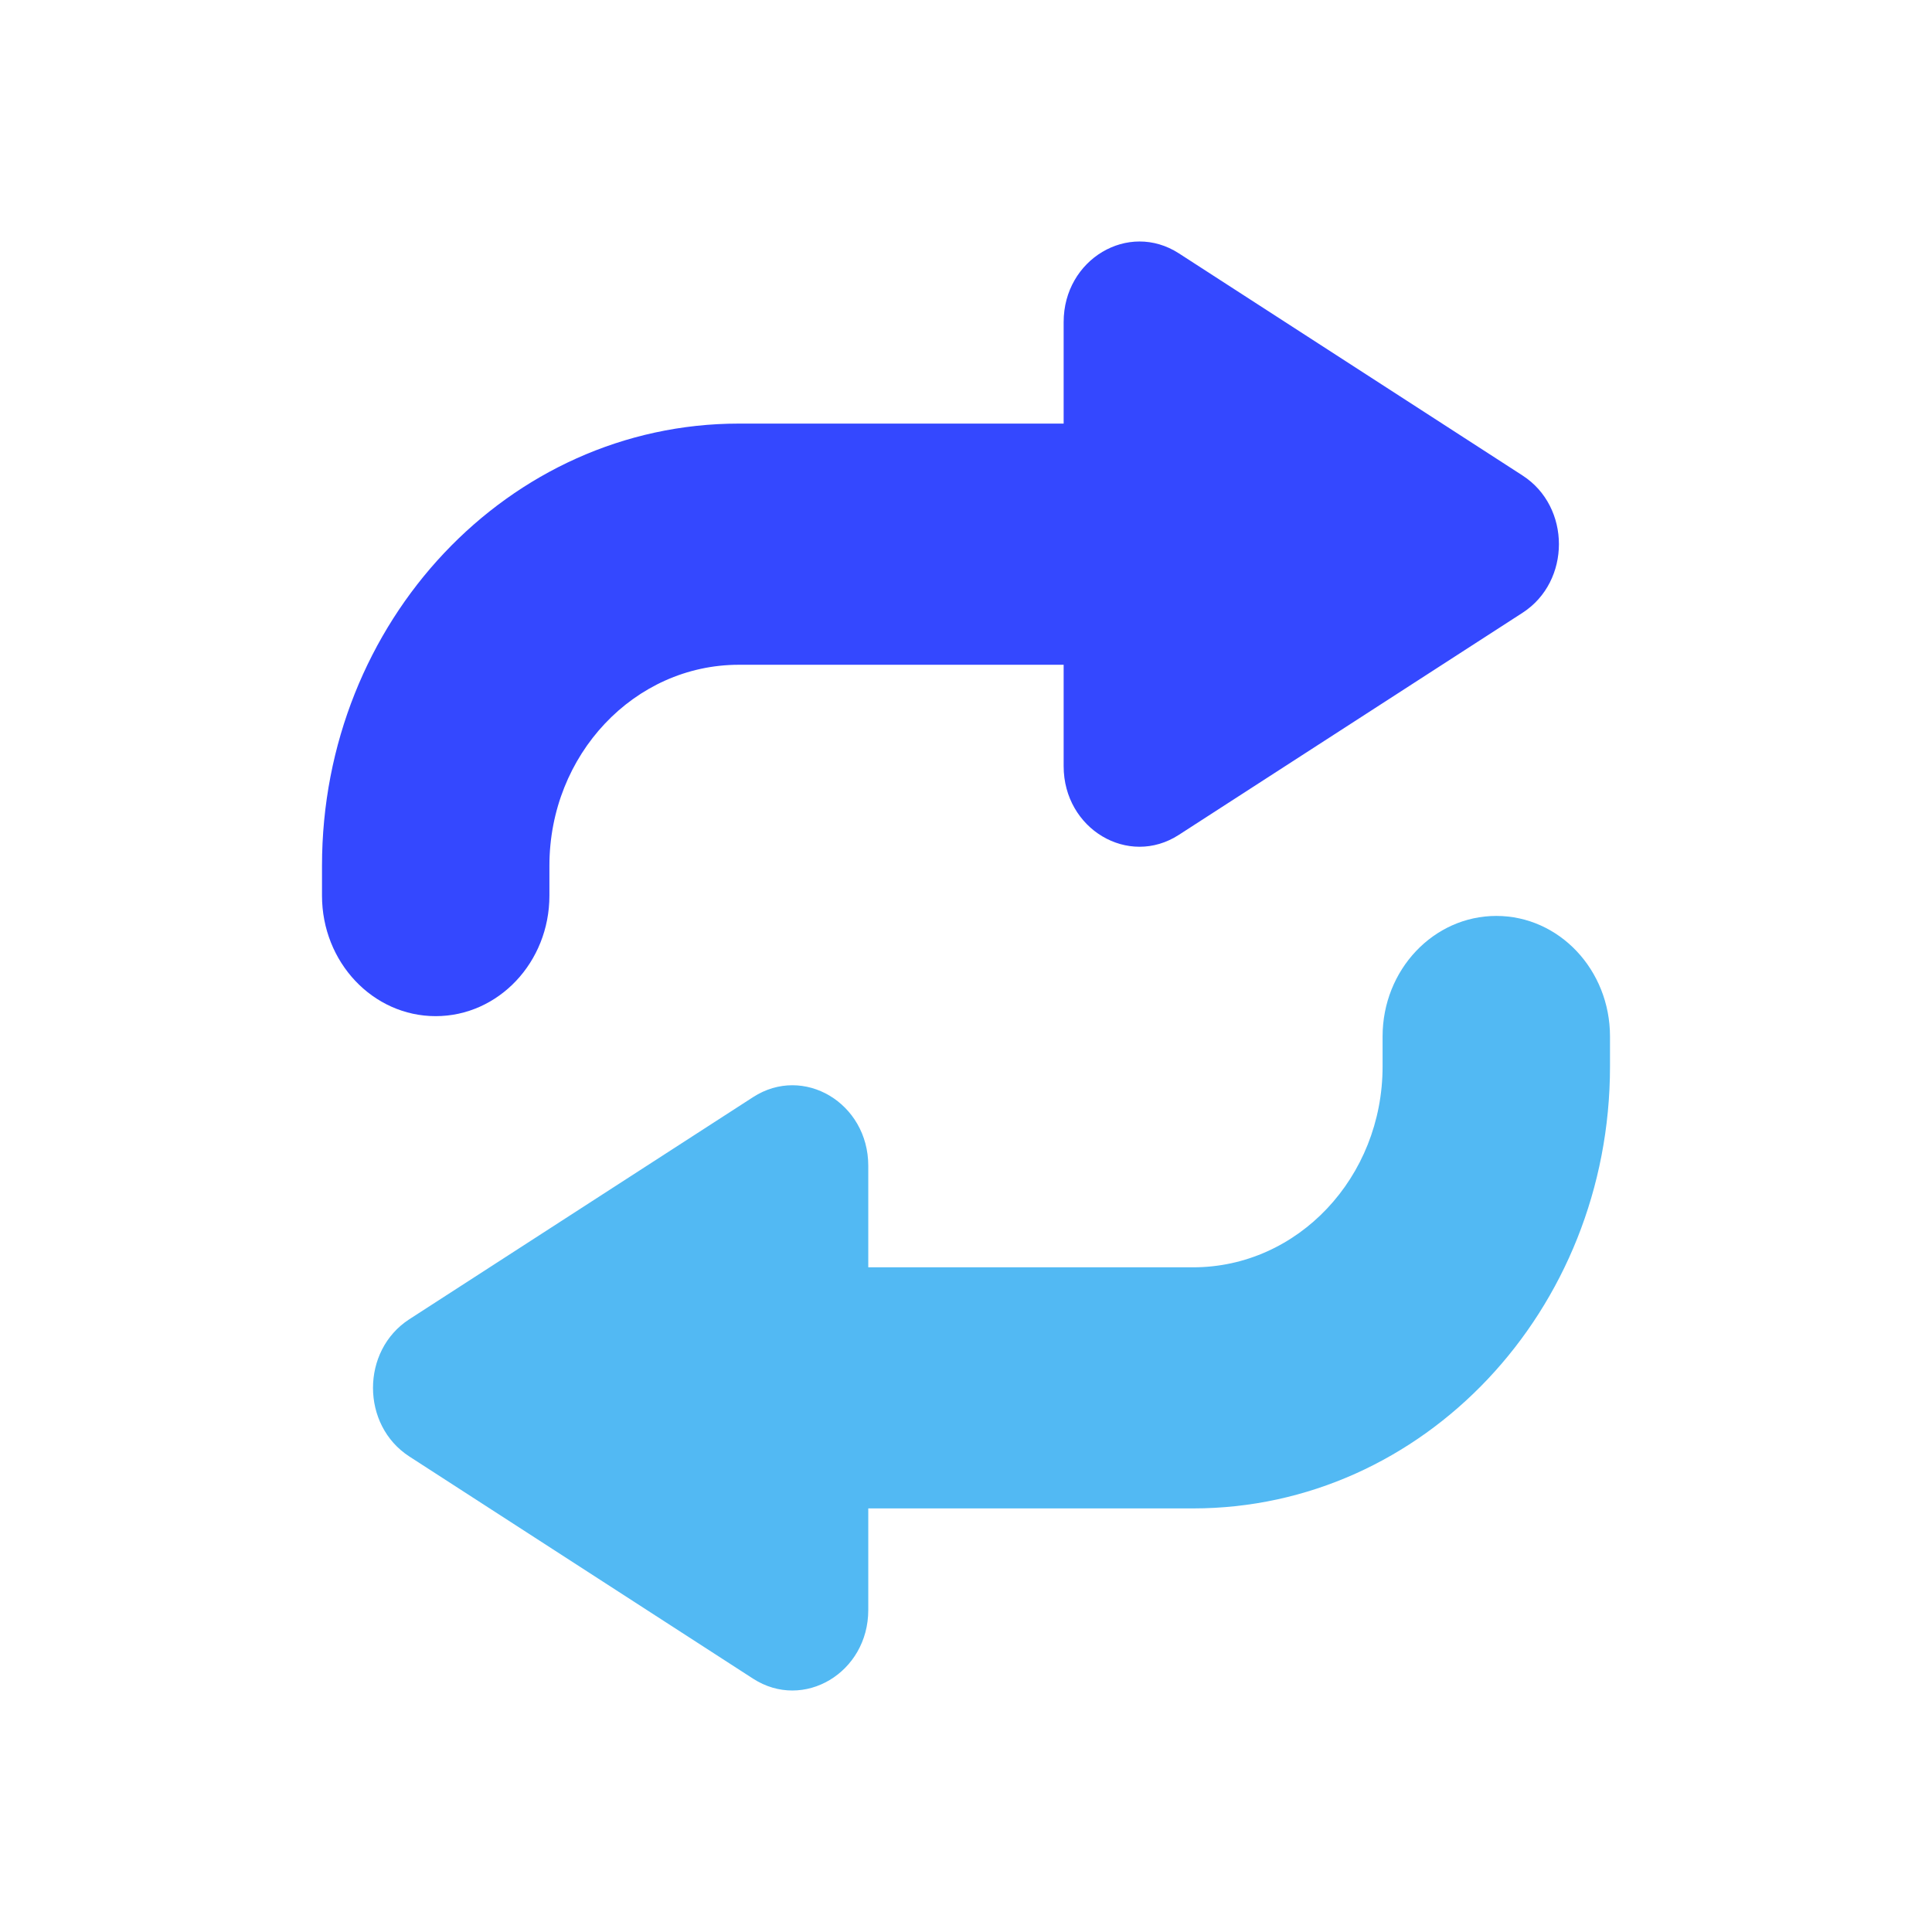 <svg width="24" height="24" viewBox="0 0 24 24" fill="none" xmlns="http://www.w3.org/2000/svg">
<path fill-rule="evenodd" clip-rule="evenodd" d="M18.914 7.612C19.516 7.223 19.516 6.296 18.914 5.907L14.644 3.147C14.017 2.742 13.213 3.221 13.213 4V5.262H9.179C6.319 5.262 4 7.721 4 10.754V11.126C4 11.953 4.632 12.623 5.412 12.623C6.192 12.623 6.825 11.953 6.825 11.126V10.754C6.825 9.375 7.879 8.258 9.179 8.258H13.213V9.518C13.213 10.298 14.017 10.777 14.644 10.371L18.914 7.612Z" fill="#3448FF"/>
<path fill-rule="evenodd" clip-rule="evenodd" d="M17.175 13.248C17.175 14.626 16.122 15.743 14.822 15.743H10.786V14.482C10.786 13.702 9.982 13.223 9.355 13.629L5.085 16.388C4.483 16.777 4.483 17.704 5.085 18.093L9.355 20.853C9.982 21.258 10.786 20.779 10.786 20V18.738H14.822C17.681 18.738 20 16.28 20 13.248V12.875C20 12.048 19.368 11.378 18.588 11.378C17.808 11.378 17.175 12.048 17.175 12.875V13.248Z" fill="#52B9F3"/>
</svg>
